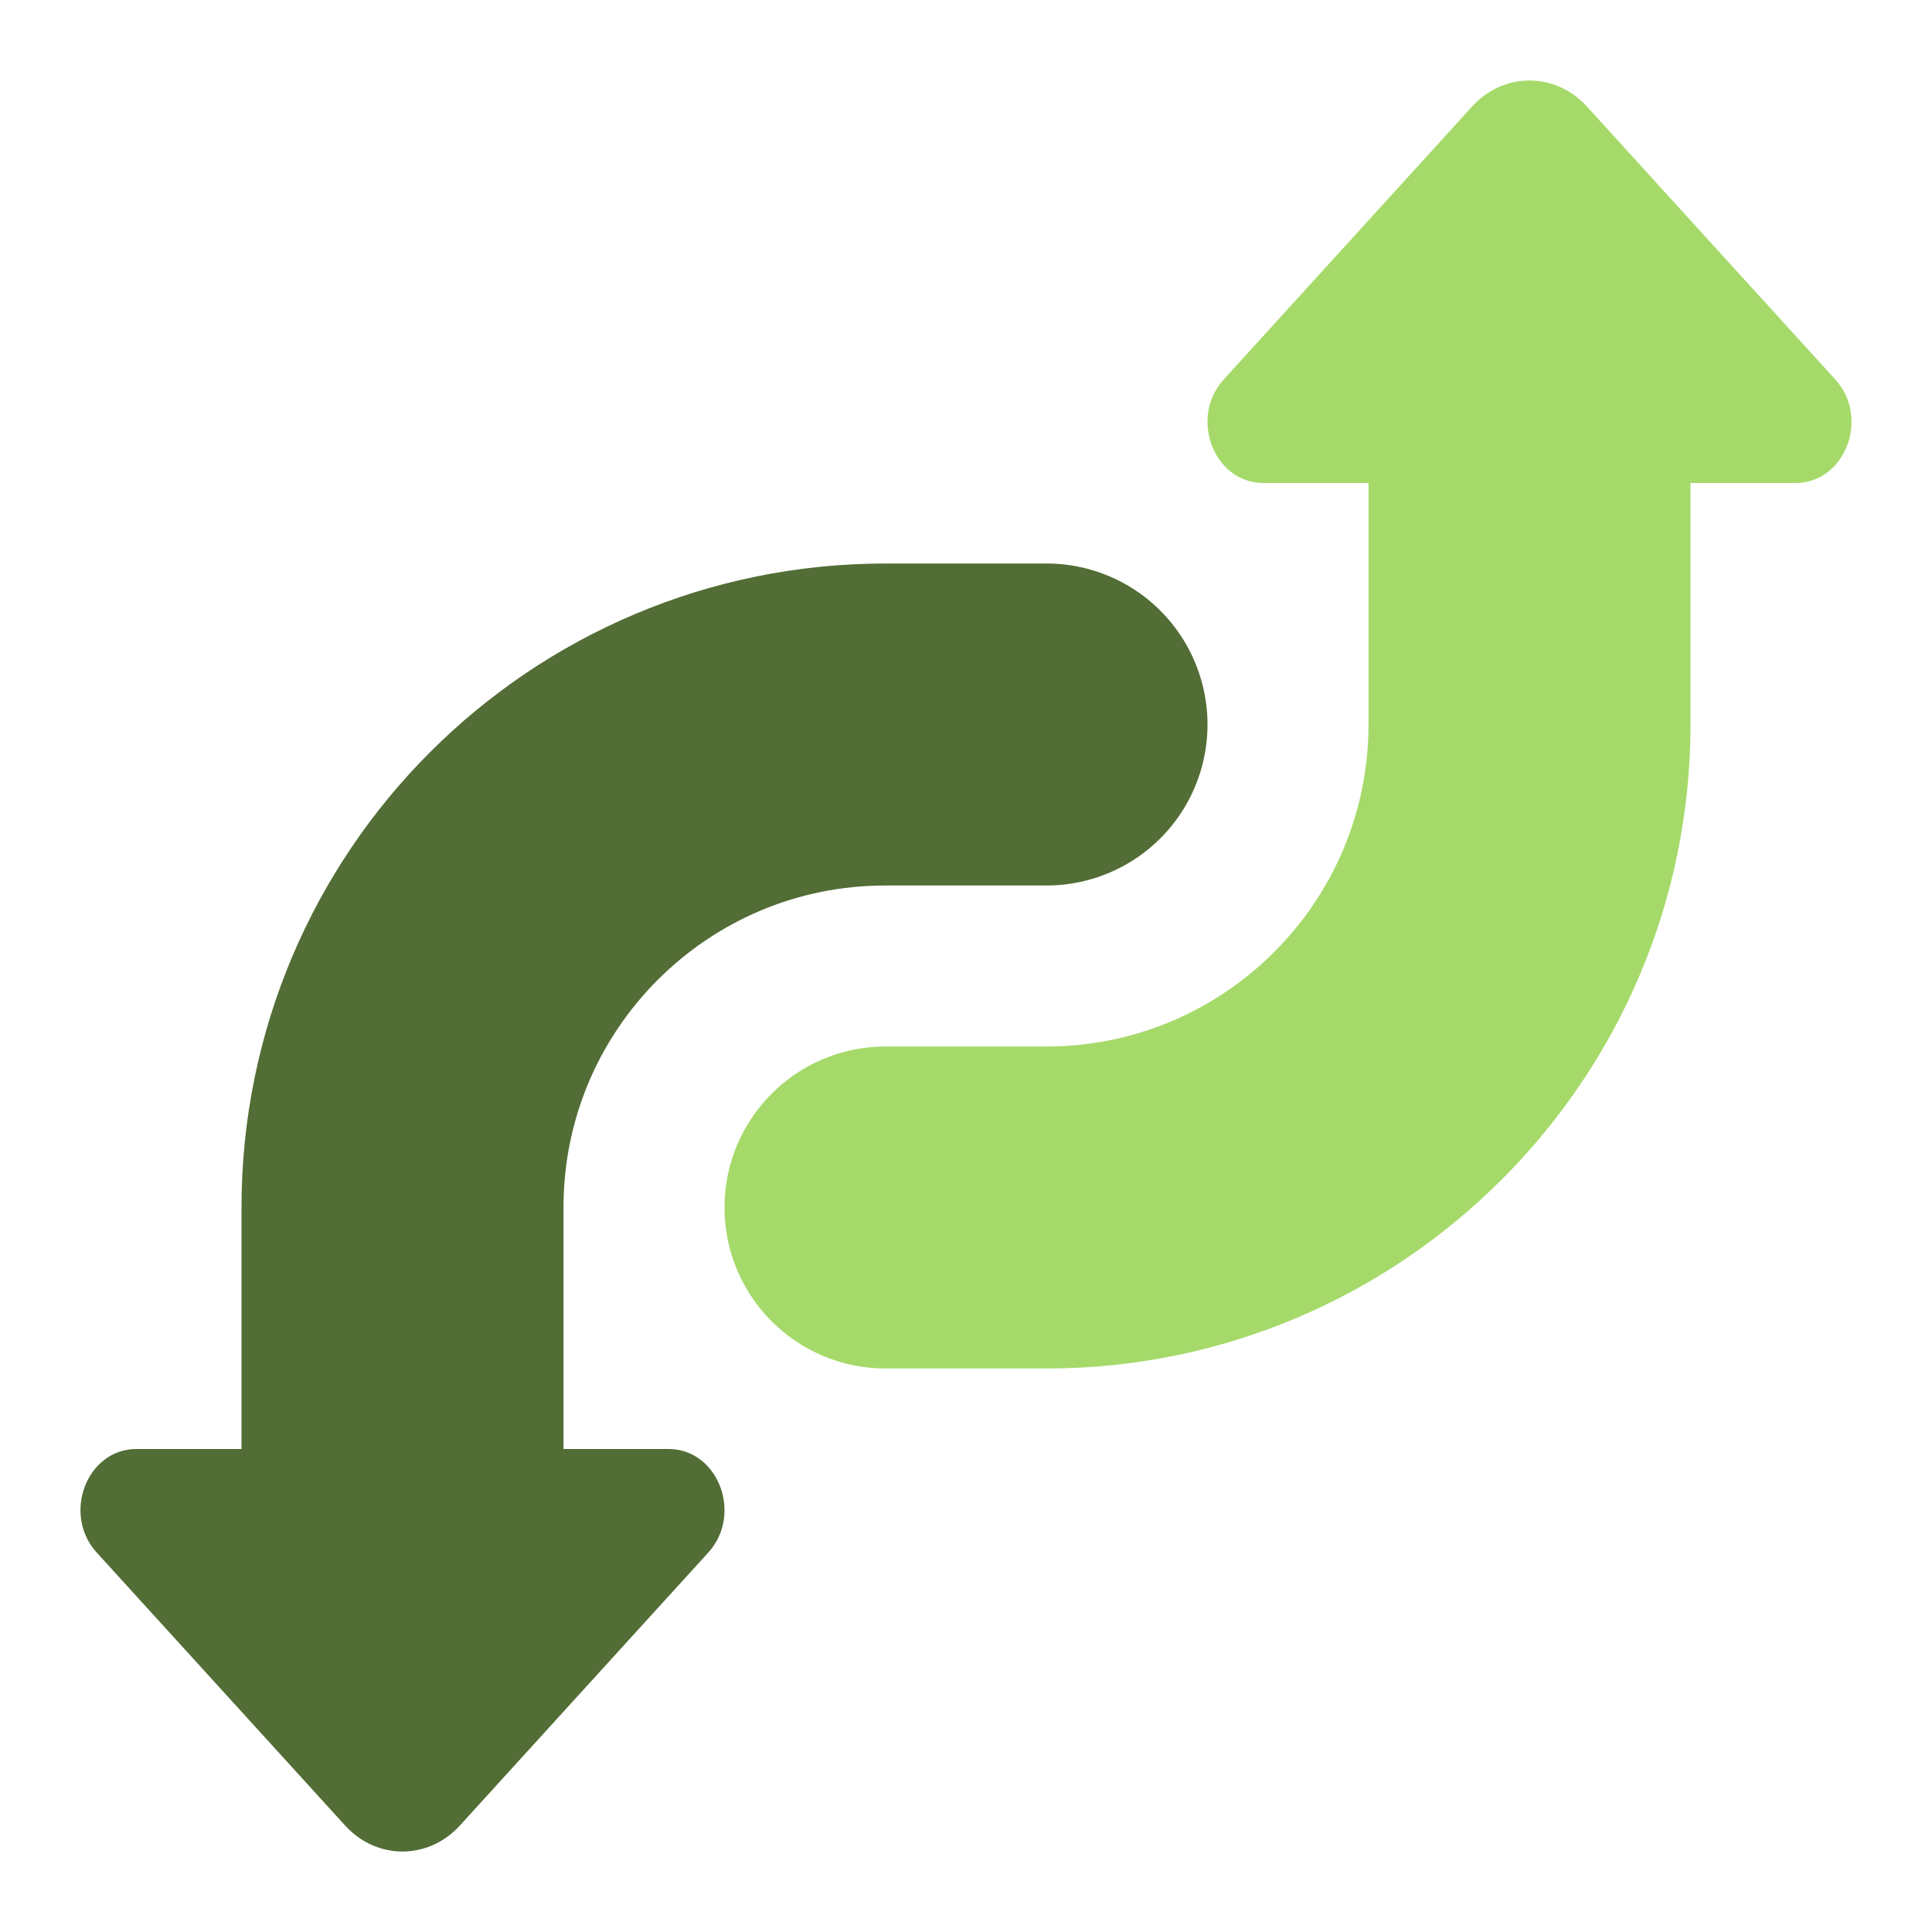 <svg width="48" height="48" viewBox="0 0 48 48" fill="none" xmlns="http://www.w3.org/2000/svg">
<path d="M3.39 36C2.156 36 1.536 37.62 2.404 38.574L8.574 45.354C9.36 46.216 10.64 46.216 11.426 45.354L17.596 38.574C18.464 37.62 17.842 36 16.61 36H3.39Z" fill="#526D35"/>
<path d="M26 18H22C15.372 18 10 23.372 10 30V40" stroke="#526D35" stroke-width="8" stroke-miterlimit="10" stroke-linecap="round" stroke-linejoin="round"/>
<path d="M45.596 9.426L39.426 2.646C38.64 1.784 37.36 1.784 36.574 2.646L30.404 9.426C29.536 10.38 30.158 12 31.39 12H34V18C34 22.412 30.412 26 26 26H22C19.792 26 18 27.792 18 30C18 32.208 19.792 34 22 34H26C34.822 34 42 26.822 42 18V12H44.61C45.842 12 46.464 10.38 45.596 9.426Z" fill="#A5DA6A"/>
</svg>
